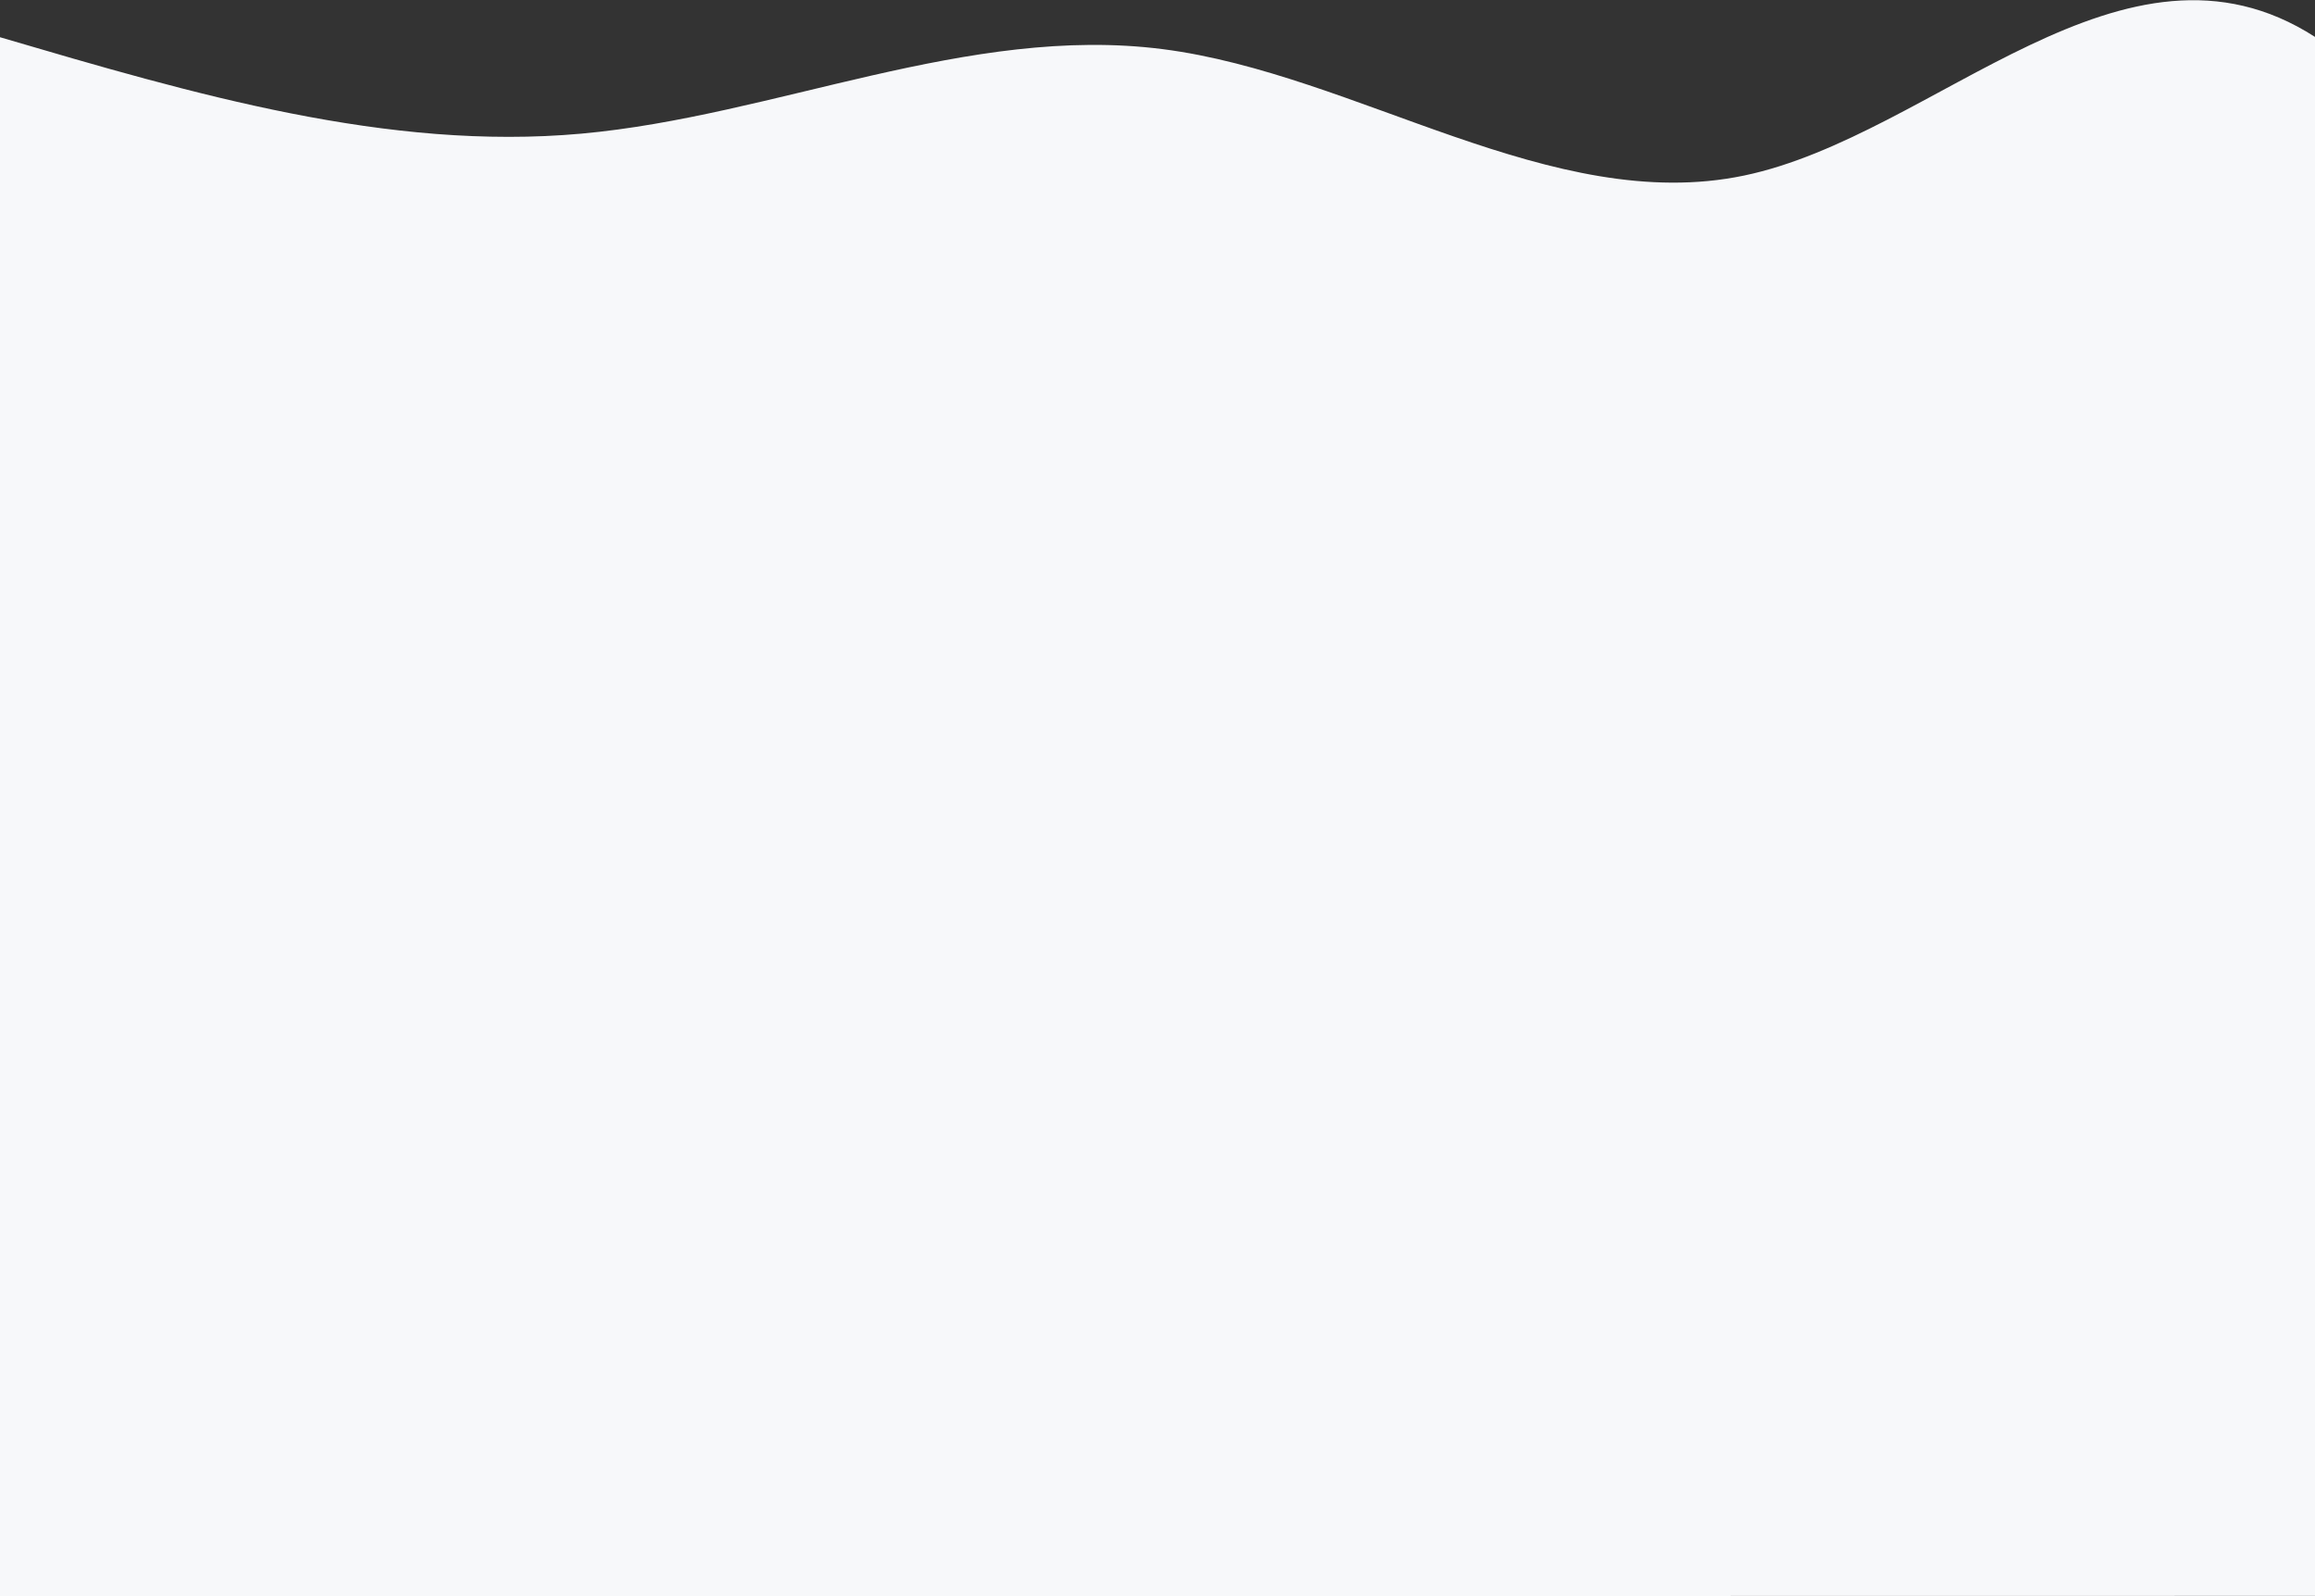 <svg width="1366" height="942" xmlns="http://www.w3.org/2000/svg"><rect width="100%" height="100%" fill="#333333" stroke="none"/><path d="M0 21.97c114.378 33.613 228.756 67.226 343.004 56.915C457.254 68.573 571.37 14.337 686.034 29c114.662 14.664 229.868 98.228 343 74.632C1142.164 80.035 1253.22-50.72 1366 21.782v920.147L0 942.118V21.97z" fill="#F7F8FA"/></svg>